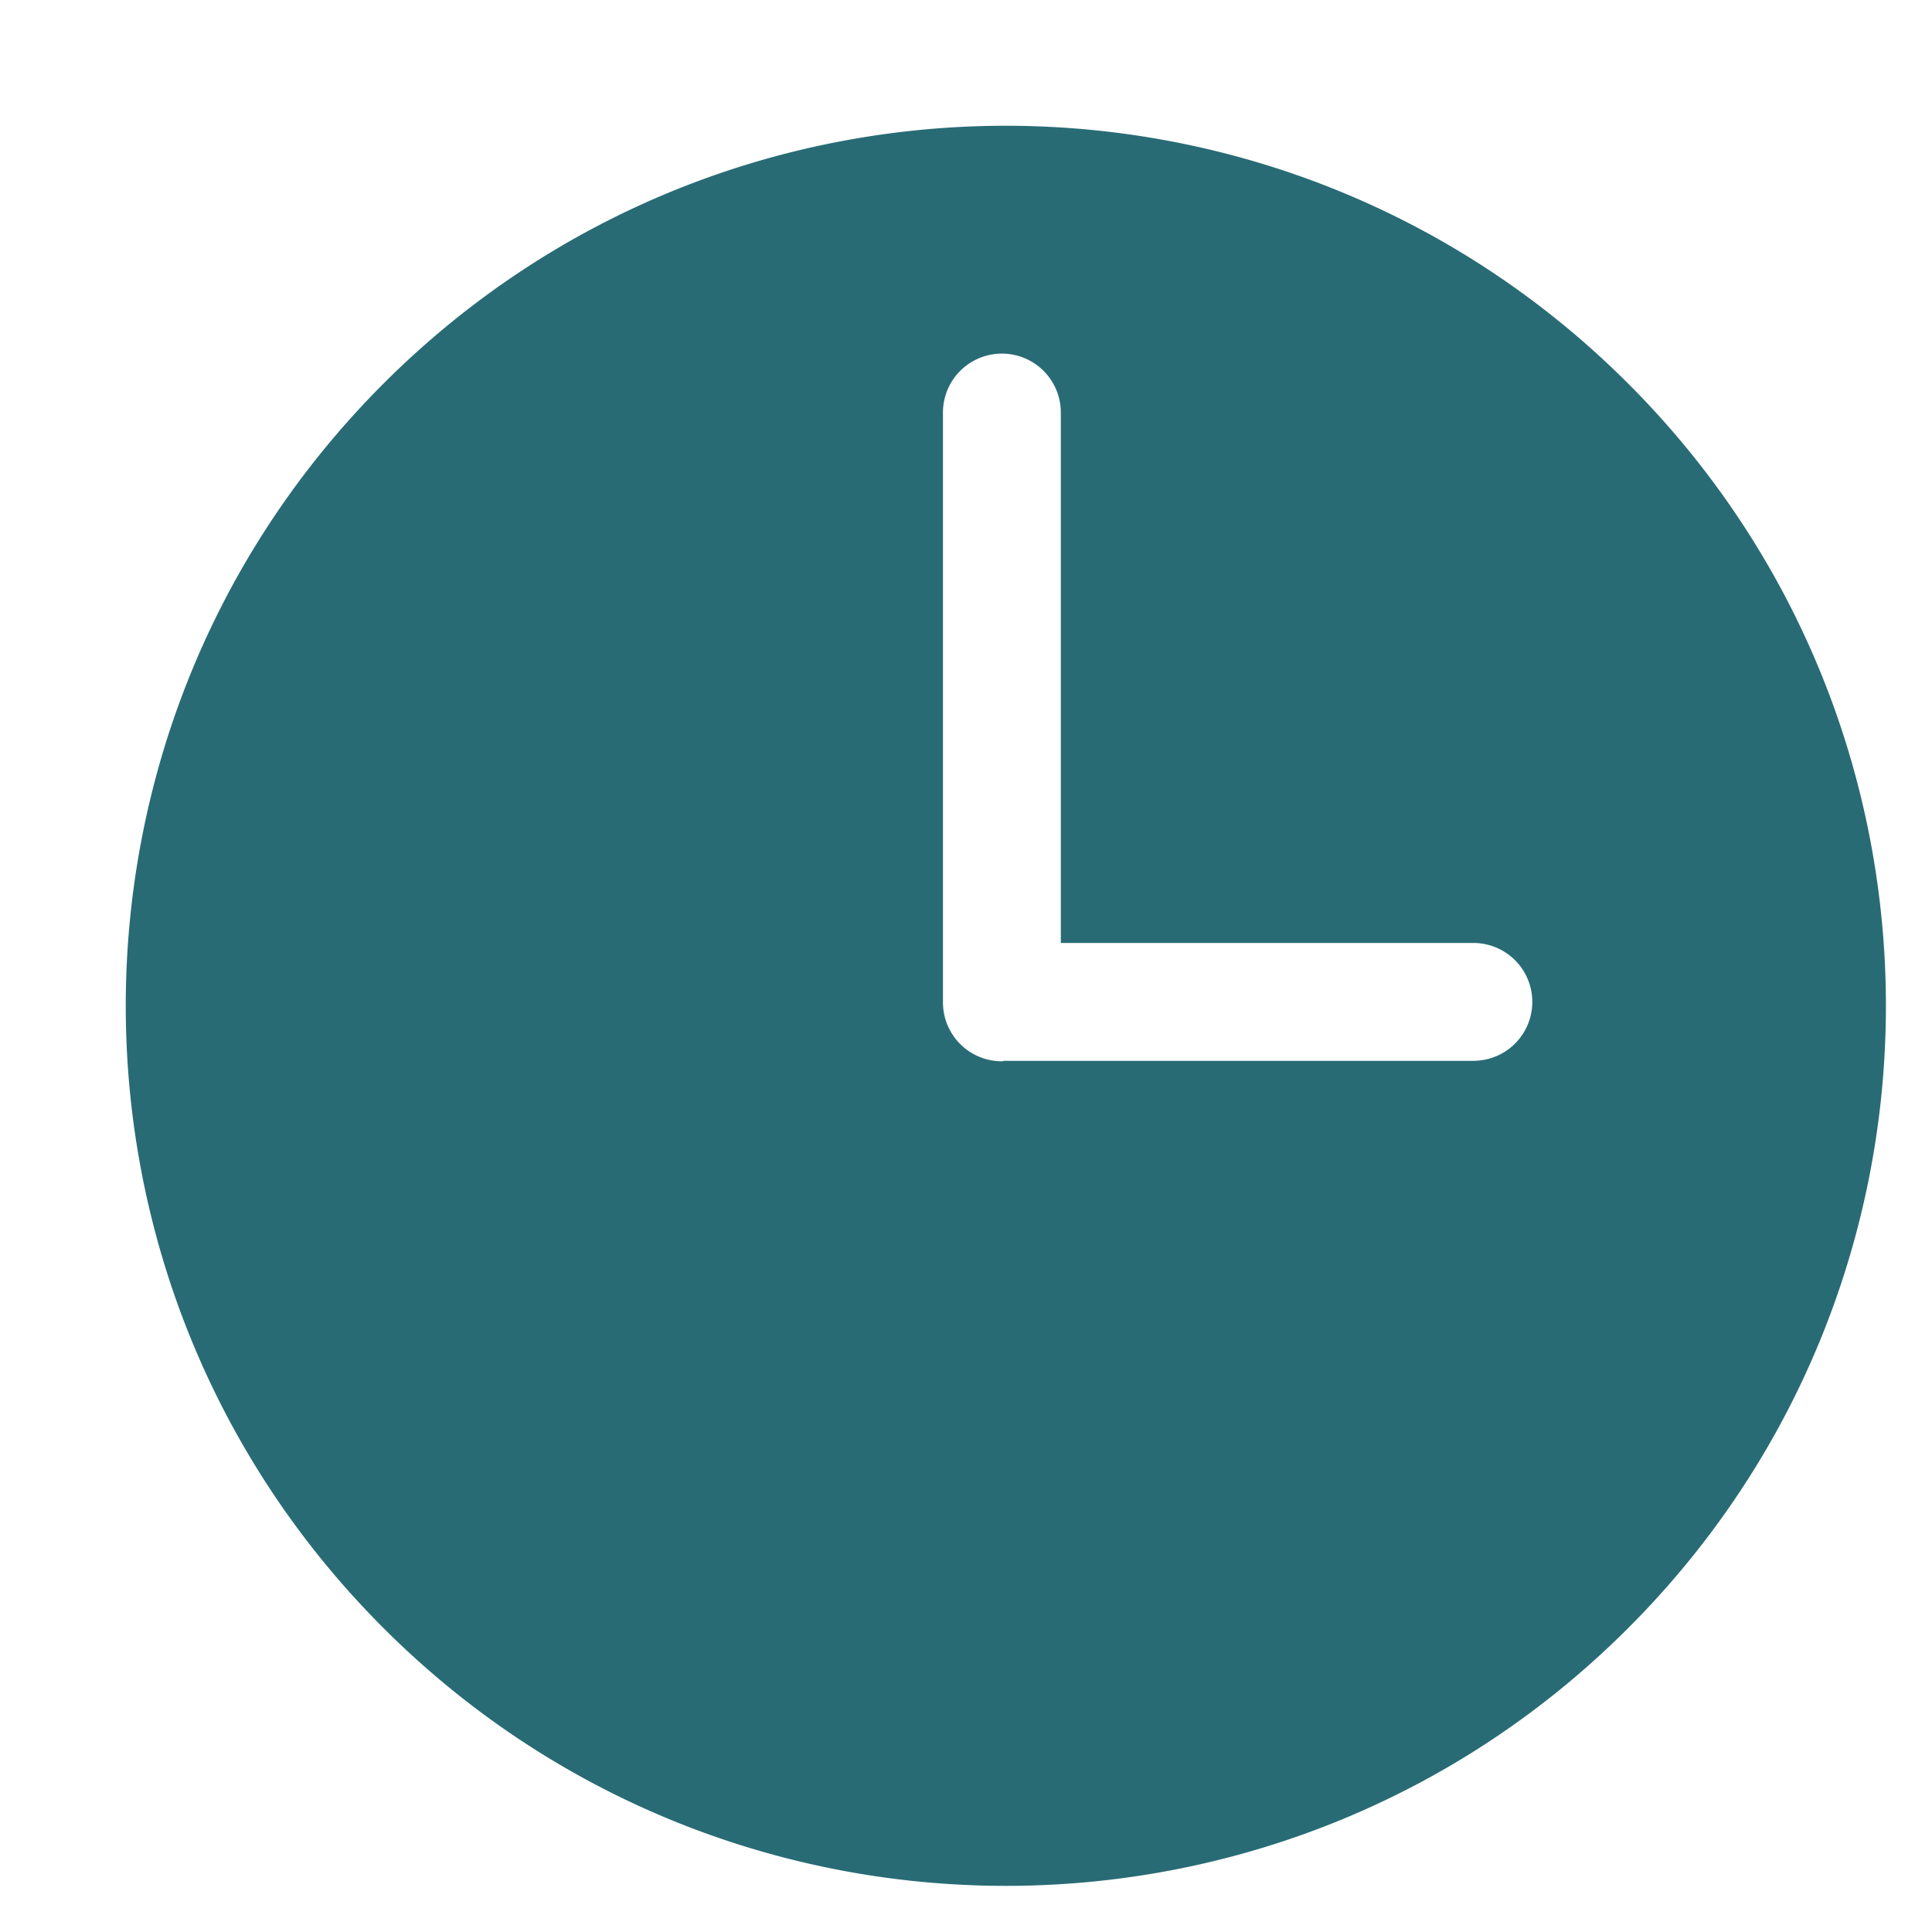 <?xml version="1.0" encoding="UTF-8"?> <svg xmlns="http://www.w3.org/2000/svg" viewBox="0 0 32.782 32.782" id="Clock"><path d="M6.508 6.508c-5.832 5.832-5.832 15.288 0 21.118s15.288 5.832 21.118 0c5.832-5.832 5.832-15.288 0-21.118-5.832-5.832-15.288-5.832-21.118 0zM25 18h-7.96c-.014 0-.026.008-.04.008a1 1 0 0 1-1-1V7a1 1 0 0 1 2 0v9h7a1 1 0 0 1 0 2z" fill="#286b75" class="color000000 svgShape"></path></svg> 